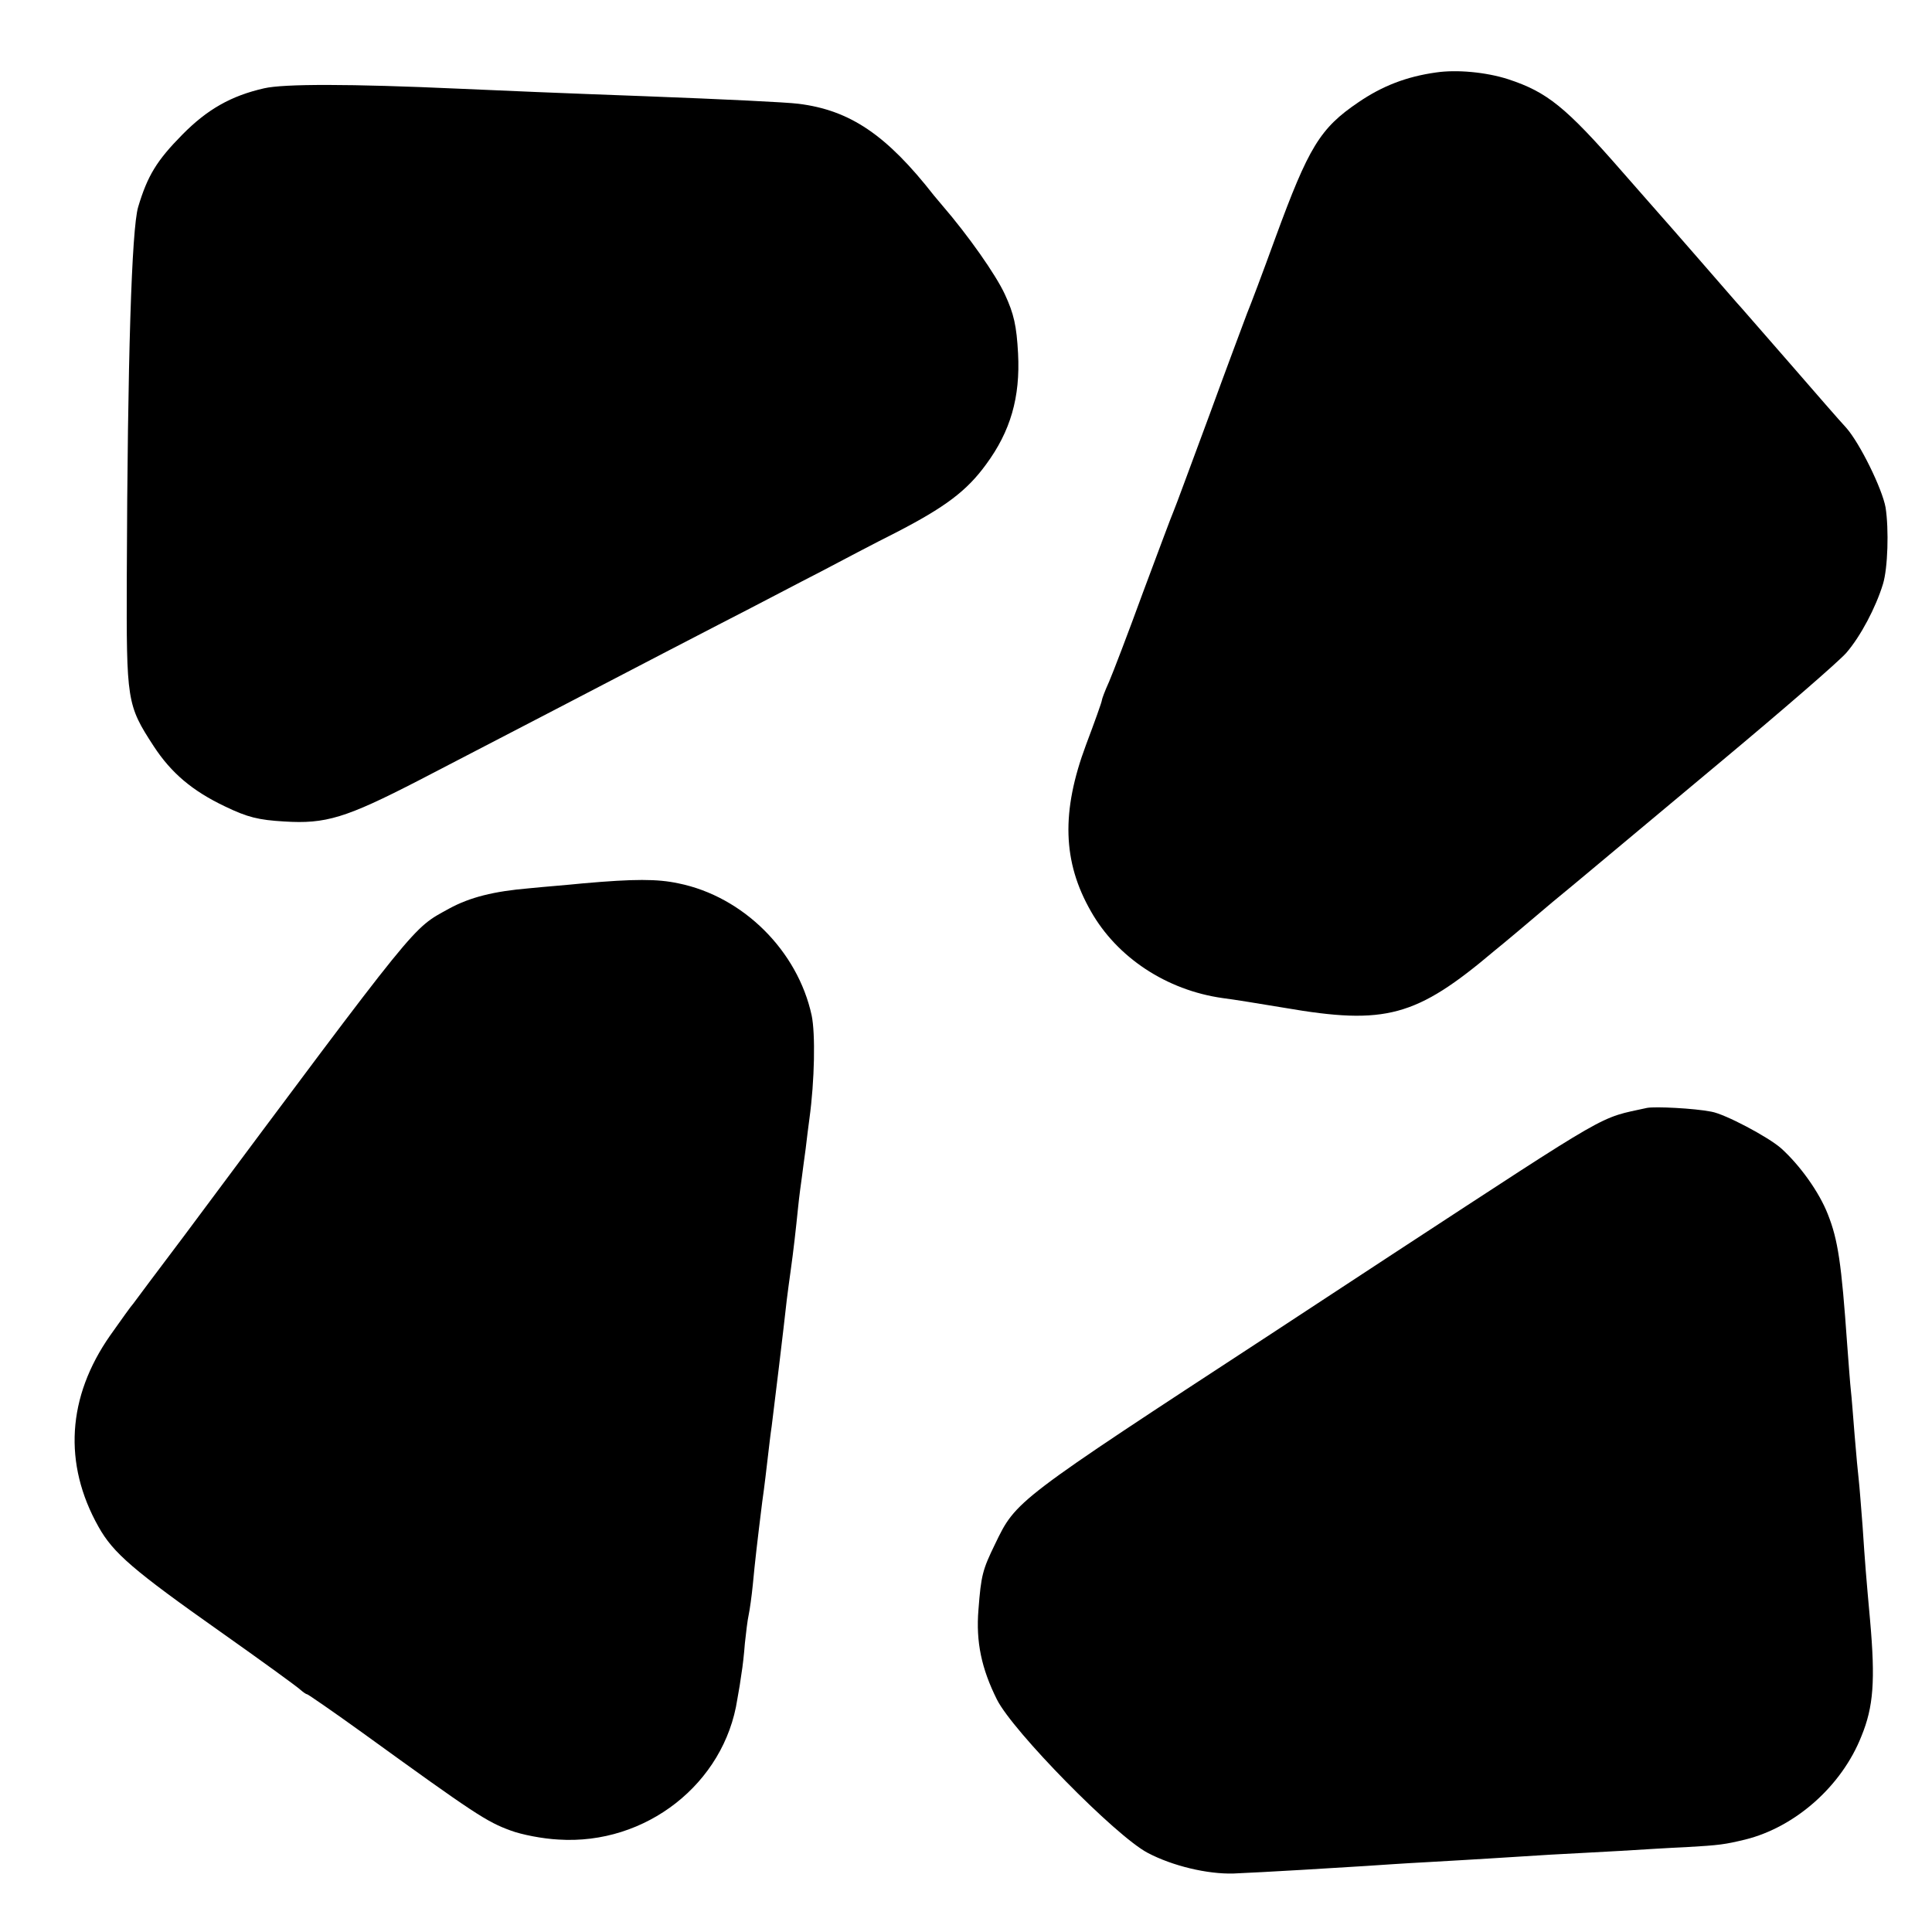 <?xml version="1.0" standalone="no"?>
<!DOCTYPE svg PUBLIC "-//W3C//DTD SVG 20010904//EN"
 "http://www.w3.org/TR/2001/REC-SVG-20010904/DTD/svg10.dtd">
<svg version="1.0" xmlns="http://www.w3.org/2000/svg"
 width="512pt" height="512pt" viewBox="0 0 512 512"
 preserveAspectRatio="xMidYMid meet">
<g transform="translate(0,512) scale(0.1,-0.1)"
fill="#000000" stroke="none">
<path d="M3806 4928 c-79 -11 -143 -36 -206 -79 -102 -69 -132 -119 -220 -359
-33 -91 -67 -181 -75 -200 -7 -19 -53 -141 -100 -270 -48 -129 -90 -244 -95
-255 -5 -11 -41 -108 -81 -215 -39 -107 -80 -214 -90 -237 -11 -24 -19 -46
-19 -49 0 -4 -19 -57 -42 -118 -66 -177 -62 -310 13 -441 69 -122 200 -209
349 -230 25 -3 99 -15 165 -26 267 -46 348 -24 555 151 25 20 95 79 155 130
61 50 119 99 130 108 11 9 153 128 316 264 163 136 312 265 332 288 38 44 78
120 97 182 13 42 16 145 7 203 -9 50 -68 170 -104 211 -16 17 -82 93 -148 169
-66 76 -125 143 -130 149 -6 6 -55 63 -110 126 -55 63 -102 117 -105 120 -3 3
-48 55 -101 115 -150 172 -199 211 -302 245 -59 19 -137 26 -191 18z"/>
<path d="M700 4886 c-88 -20 -151 -56 -217 -123 -67 -68 -92 -108 -117 -192
-17 -59 -28 -399 -30 -981 -1 -328 0 -338 71 -447 47 -72 103 -119 189 -160
60 -29 89 -36 157 -40 110 -7 163 9 357 109 341 177 449 233 535 278 50 26
167 87 260 135 94 48 215 112 270 140 55 29 144 76 198 103 132 68 189 111
240 181 65 88 91 178 85 294 -4 74 -11 105 -35 157 -24 52 -97 156 -167 237
-6 7 -15 18 -21 25 -125 160 -222 226 -359 243 -31 4 -195 12 -406 20 -193 7
-411 16 -495 20 -288 13 -463 13 -515 1z"/>
<path d="M1545 2779 c-38 -4 -103 -9 -142 -13 -95 -8 -158 -24 -213 -54 -99
-55 -71 -20 -702 -867 -70 -93 -131 -174 -135 -180 -5 -5 -32 -43 -61 -84
-114 -163 -125 -340 -31 -507 39 -70 93 -116 324 -279 109 -77 204 -146 211
-153 7 -6 15 -12 18 -12 2 0 69 -46 148 -103 297 -215 328 -235 391 -258 29
-11 86 -22 127 -24 231 -15 440 148 474 372 4 21 9 52 11 68 3 17 7 53 9 80 3
28 7 62 10 75 3 14 8 50 11 80 6 64 12 115 25 220 6 41 12 95 15 120 3 25 7
61 10 80 5 38 33 270 40 335 3 22 7 56 10 75 8 57 14 111 20 170 3 30 8 66 10
80 2 14 6 48 10 75 3 28 8 64 10 80 14 102 16 226 6 274 -37 171 -181 315
-353 350 -56 12 -117 12 -253 0z"/>
<path d="M4365 2184 c-131 -29 -83 -1 -675 -388 -85 -56 -229 -150 -320 -210
-681 -445 -677 -442 -733 -558 -33 -68 -37 -82 -44 -174 -7 -85 8 -156 49
-238 42 -84 314 -361 399 -406 66 -35 159 -57 228 -55 74 3 291 16 351 20 30
2 102 7 160 10 58 3 134 8 170 10 36 2 108 7 160 10 52 3 136 7 185 10 50 3
128 8 175 10 87 5 101 7 155 20 133 33 256 142 308 274 32 78 37 147 23 306
-11 122 -13 146 -20 251 -4 50 -8 104 -10 121 -2 16 -7 70 -11 119 -4 49 -8
103 -10 119 -2 17 -6 73 -10 125 -15 212 -24 274 -51 342 -23 59 -74 130 -124
175 -34 30 -149 91 -185 97 -46 9 -148 14 -170 10z"/>
</g>
</svg>
